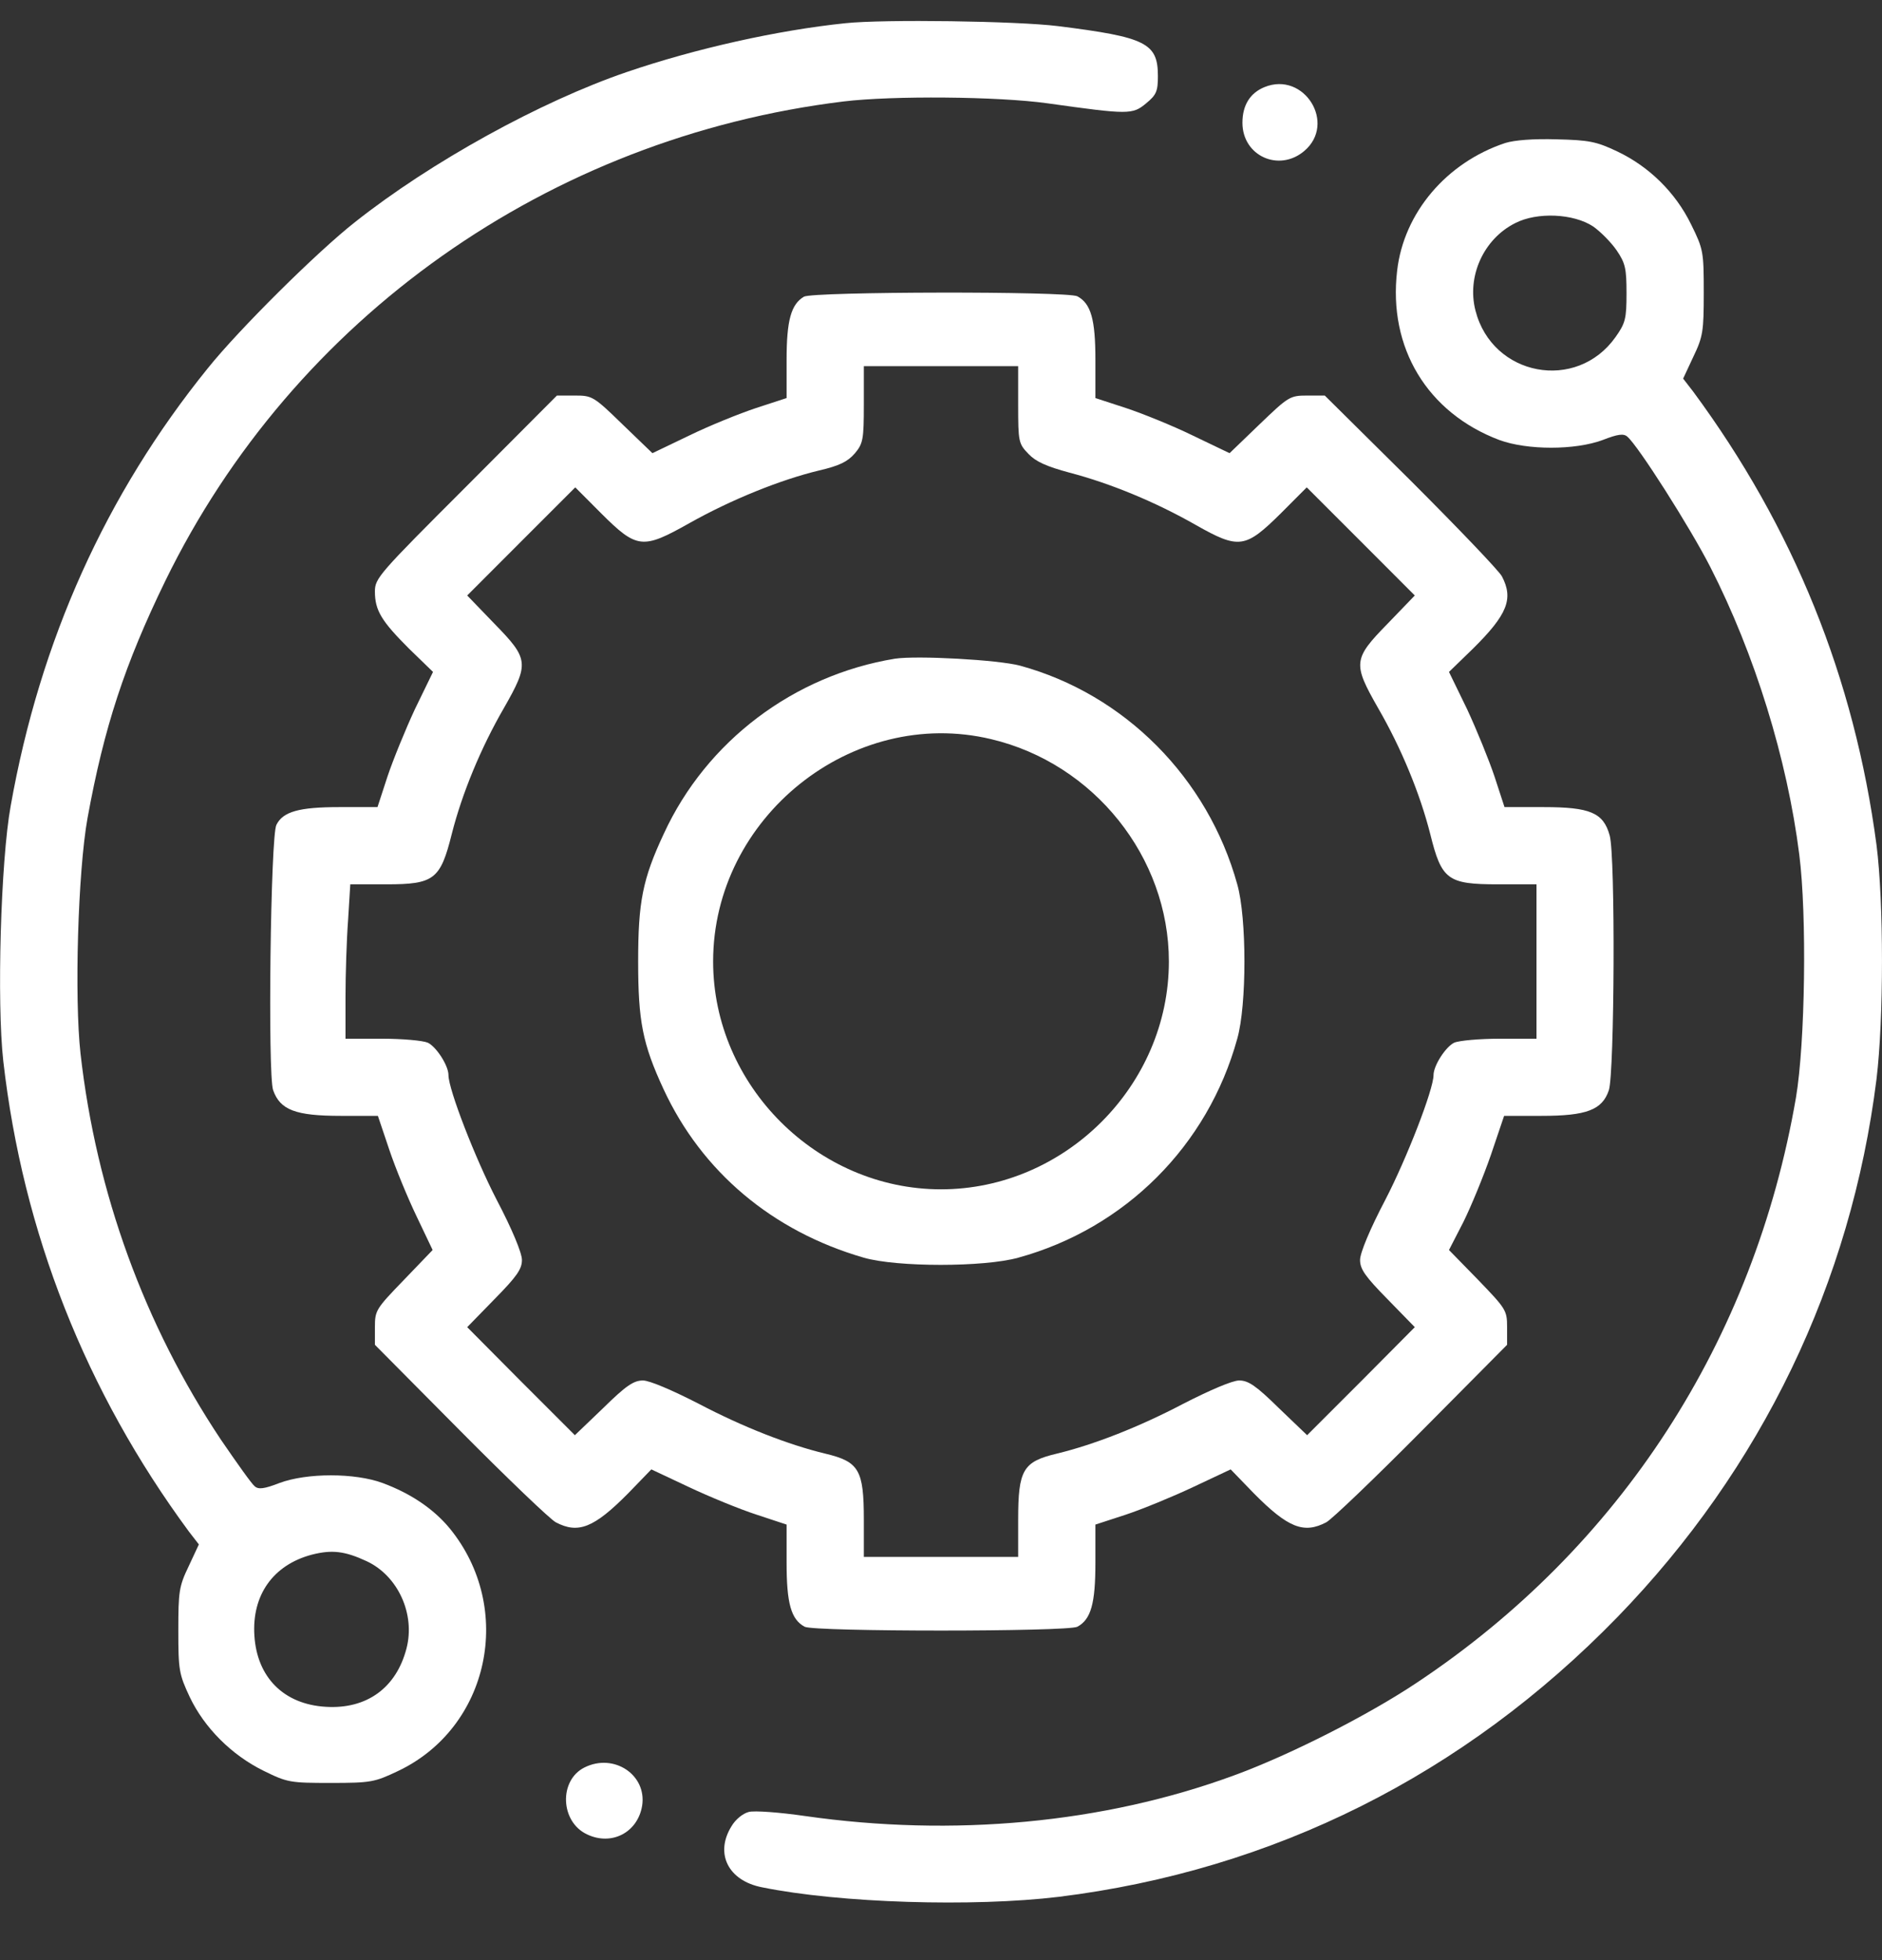 <svg width="24" height="25" viewBox="0 0 24 25" fill="none" xmlns="http://www.w3.org/2000/svg">
<rect x="0" y="0" width="24" height="25" fill="#333333" stroke="none"/>
<path d="M10.781 0.296C9.919 0.385 8.869 0.619 7.992 0.919C6.895 1.294 5.499 2.063 4.528 2.832C4.05 3.207 3.047 4.201 2.649 4.698C1.35 6.305 0.511 8.166 0.136 10.28C0.009 10.979 -0.042 12.793 0.042 13.534C0.291 15.718 1.092 17.748 2.409 19.534L2.536 19.698L2.405 19.979C2.283 20.232 2.274 20.302 2.274 20.794C2.274 21.301 2.283 21.352 2.419 21.643C2.606 22.037 2.953 22.384 3.361 22.585C3.666 22.735 3.699 22.74 4.219 22.74C4.73 22.74 4.777 22.73 5.072 22.59C6.244 22.037 6.567 20.509 5.733 19.491C5.531 19.248 5.245 19.051 4.88 18.915C4.524 18.784 3.914 18.784 3.563 18.915C3.37 18.99 3.295 18.999 3.249 18.957C3.211 18.929 3.019 18.657 2.817 18.362C1.842 16.899 1.228 15.216 1.027 13.44C0.947 12.723 0.994 11.115 1.116 10.435C1.327 9.277 1.589 8.476 2.109 7.407C3.745 4.055 6.994 1.754 10.758 1.294C11.377 1.219 12.727 1.229 13.36 1.318C14.395 1.463 14.442 1.463 14.616 1.318C14.747 1.21 14.766 1.163 14.766 0.971C14.766 0.549 14.616 0.474 13.491 0.333C12.97 0.268 11.269 0.244 10.781 0.296ZM4.678 19.913C5.077 20.101 5.297 20.588 5.184 21.024C5.053 21.53 4.674 21.802 4.153 21.769C3.619 21.737 3.277 21.394 3.244 20.86C3.211 20.344 3.483 19.96 3.975 19.829C4.233 19.763 4.397 19.782 4.678 19.913Z" fill="white"/>
<path d="M16.125 1.111C15.942 1.186 15.844 1.341 15.844 1.566C15.844 1.988 16.308 2.199 16.631 1.927C17.048 1.576 16.631 0.905 16.125 1.111Z" fill="white"/>
<path d="M19.195 1.824C18.445 2.073 17.902 2.715 17.817 3.451C17.7 4.435 18.202 5.265 19.12 5.612C19.477 5.743 20.086 5.743 20.438 5.612C20.63 5.537 20.705 5.527 20.752 5.569C20.888 5.682 21.553 6.727 21.811 7.233C22.378 8.344 22.791 9.68 22.945 10.899C23.044 11.677 23.02 13.304 22.903 13.998C22.369 17.101 20.663 19.735 18.07 21.46C17.447 21.877 16.439 22.388 15.731 22.646C14.072 23.255 12.155 23.433 10.266 23.162C9.942 23.115 9.619 23.091 9.549 23.11C9.474 23.129 9.38 23.204 9.328 23.293C9.113 23.64 9.286 23.987 9.717 24.071C10.706 24.273 12.413 24.324 13.5 24.193C16.238 23.855 18.67 22.637 20.625 20.626C22.467 18.727 23.606 16.36 23.93 13.763C24.023 12.994 24.023 11.504 23.93 10.777C23.648 8.649 22.875 6.732 21.591 4.993L21.464 4.829L21.595 4.548C21.717 4.294 21.727 4.224 21.727 3.732C21.727 3.212 21.722 3.179 21.567 2.865C21.366 2.452 21.028 2.124 20.625 1.932C20.358 1.805 20.264 1.787 19.852 1.777C19.556 1.768 19.313 1.787 19.195 1.824ZM20.316 2.888C20.41 2.954 20.545 3.09 20.616 3.193C20.728 3.357 20.742 3.427 20.742 3.741C20.742 4.065 20.728 4.121 20.602 4.299C20.105 5.002 19.031 4.801 18.816 3.962C18.703 3.526 18.919 3.048 19.322 2.846C19.603 2.701 20.067 2.724 20.316 2.888Z" fill="white"/>
<path d="M10.252 3.784C10.088 3.882 10.031 4.084 10.031 4.59V5.077L9.642 5.204C9.431 5.274 9.047 5.429 8.789 5.555L8.32 5.78L7.941 5.415C7.57 5.054 7.552 5.045 7.331 5.045H7.102L5.944 6.207C4.838 7.313 4.781 7.374 4.781 7.543C4.781 7.787 4.866 7.923 5.217 8.274L5.522 8.57L5.292 9.043C5.17 9.305 5.011 9.695 4.941 9.905L4.814 10.294H4.327C3.816 10.294 3.609 10.351 3.525 10.52C3.45 10.655 3.413 13.712 3.483 13.904C3.572 14.157 3.769 14.232 4.345 14.232H4.819L4.964 14.663C5.044 14.902 5.203 15.287 5.316 15.521L5.517 15.943L5.152 16.323C4.795 16.693 4.781 16.712 4.781 16.927V17.152L5.869 18.249C6.469 18.854 7.017 19.379 7.088 19.416C7.374 19.566 7.575 19.487 8.011 19.046L8.306 18.741L8.784 18.966C9.042 19.088 9.431 19.248 9.647 19.318L10.031 19.445V19.932C10.031 20.452 10.088 20.654 10.261 20.748C10.388 20.813 13.613 20.813 13.739 20.748C13.913 20.654 13.969 20.452 13.969 19.932V19.445L14.358 19.318C14.569 19.248 14.958 19.088 15.216 18.966L15.694 18.741L15.989 19.046C16.425 19.487 16.627 19.566 16.913 19.416C16.983 19.379 17.531 18.854 18.131 18.249L19.219 17.152V16.927C19.219 16.712 19.205 16.693 18.849 16.323L18.478 15.943L18.661 15.587C18.759 15.39 18.919 15.001 19.013 14.729L19.181 14.232H19.659C20.231 14.232 20.433 14.157 20.517 13.904C20.588 13.688 20.602 10.913 20.527 10.655C20.447 10.365 20.278 10.294 19.683 10.294H19.186L19.059 9.905C18.989 9.695 18.83 9.305 18.708 9.043L18.478 8.57L18.783 8.274C19.224 7.838 19.303 7.637 19.153 7.351C19.116 7.28 18.591 6.732 17.991 6.132L16.894 5.045H16.669C16.448 5.045 16.43 5.059 16.059 5.415L15.68 5.78L15.211 5.555C14.953 5.429 14.569 5.274 14.358 5.204L13.969 5.077V4.59C13.969 4.074 13.913 3.873 13.739 3.779C13.617 3.713 10.364 3.718 10.252 3.784ZM12.984 5.162C12.984 5.635 12.989 5.659 13.116 5.79C13.209 5.888 13.345 5.949 13.641 6.029C14.161 6.165 14.738 6.404 15.248 6.695C15.802 7.009 15.881 6.995 16.336 6.545L16.664 6.216L17.353 6.905L18.042 7.595L17.695 7.955C17.255 8.405 17.25 8.462 17.573 9.029C17.869 9.54 18.108 10.121 18.239 10.637C18.384 11.223 18.459 11.279 19.106 11.279H19.594V12.263V13.248H19.125C18.872 13.248 18.609 13.271 18.544 13.299C18.436 13.351 18.281 13.59 18.281 13.712C18.281 13.895 17.939 14.776 17.667 15.301C17.47 15.676 17.344 15.98 17.344 16.07C17.344 16.187 17.409 16.28 17.695 16.571L18.042 16.927L17.358 17.616L16.669 18.305L16.308 17.959C16.017 17.673 15.919 17.607 15.802 17.607C15.717 17.607 15.431 17.729 15.084 17.907C14.522 18.202 13.945 18.427 13.477 18.54C13.045 18.643 12.984 18.746 12.984 19.384V19.857H12H11.016V19.384C11.016 18.746 10.955 18.643 10.524 18.54C10.055 18.427 9.478 18.202 8.916 17.907C8.569 17.729 8.283 17.607 8.199 17.607C8.081 17.607 7.983 17.673 7.692 17.959L7.331 18.305L6.642 17.616L5.958 16.927L6.305 16.571C6.591 16.28 6.656 16.187 6.656 16.07C6.656 15.98 6.53 15.676 6.333 15.301C6.061 14.776 5.719 13.895 5.719 13.712C5.719 13.59 5.564 13.351 5.456 13.299C5.391 13.271 5.128 13.248 4.875 13.248H4.406V12.718C4.406 12.432 4.42 11.987 4.439 11.734L4.467 11.279H4.927C5.536 11.279 5.616 11.218 5.761 10.637C5.892 10.121 6.131 9.54 6.427 9.029C6.75 8.462 6.745 8.405 6.305 7.955L5.958 7.595L6.647 6.905L7.336 6.216L7.664 6.545C8.124 7.004 8.194 7.009 8.794 6.671C9.328 6.371 9.956 6.118 10.444 6.001C10.706 5.94 10.809 5.888 10.899 5.785C11.006 5.659 11.016 5.607 11.016 5.157V4.67H12H12.984V5.162Z" fill="white"/>
<path d="M11.414 8.401C10.125 8.612 9.01 9.451 8.466 10.632C8.194 11.213 8.138 11.504 8.138 12.263C8.138 13.023 8.194 13.313 8.461 13.89C8.949 14.944 9.849 15.704 11.016 16.041C11.438 16.163 12.549 16.163 12.985 16.041C14.349 15.666 15.403 14.612 15.778 13.248C15.9 12.821 15.9 11.706 15.778 11.279C15.403 9.924 14.344 8.855 13.008 8.49C12.727 8.415 11.695 8.359 11.414 8.401ZM12.638 9.427C13.95 9.737 14.906 10.932 14.906 12.263C14.906 13.848 13.58 15.169 12 15.169C10.421 15.169 9.094 13.843 9.094 12.263C9.094 10.426 10.866 9.005 12.638 9.427Z" fill="white"/>
<path d="M7.453 22.543C7.125 22.707 7.144 23.236 7.486 23.396C7.8 23.546 8.133 23.372 8.189 23.03C8.25 22.637 7.828 22.355 7.453 22.543Z" fill="white"/>
</svg>
